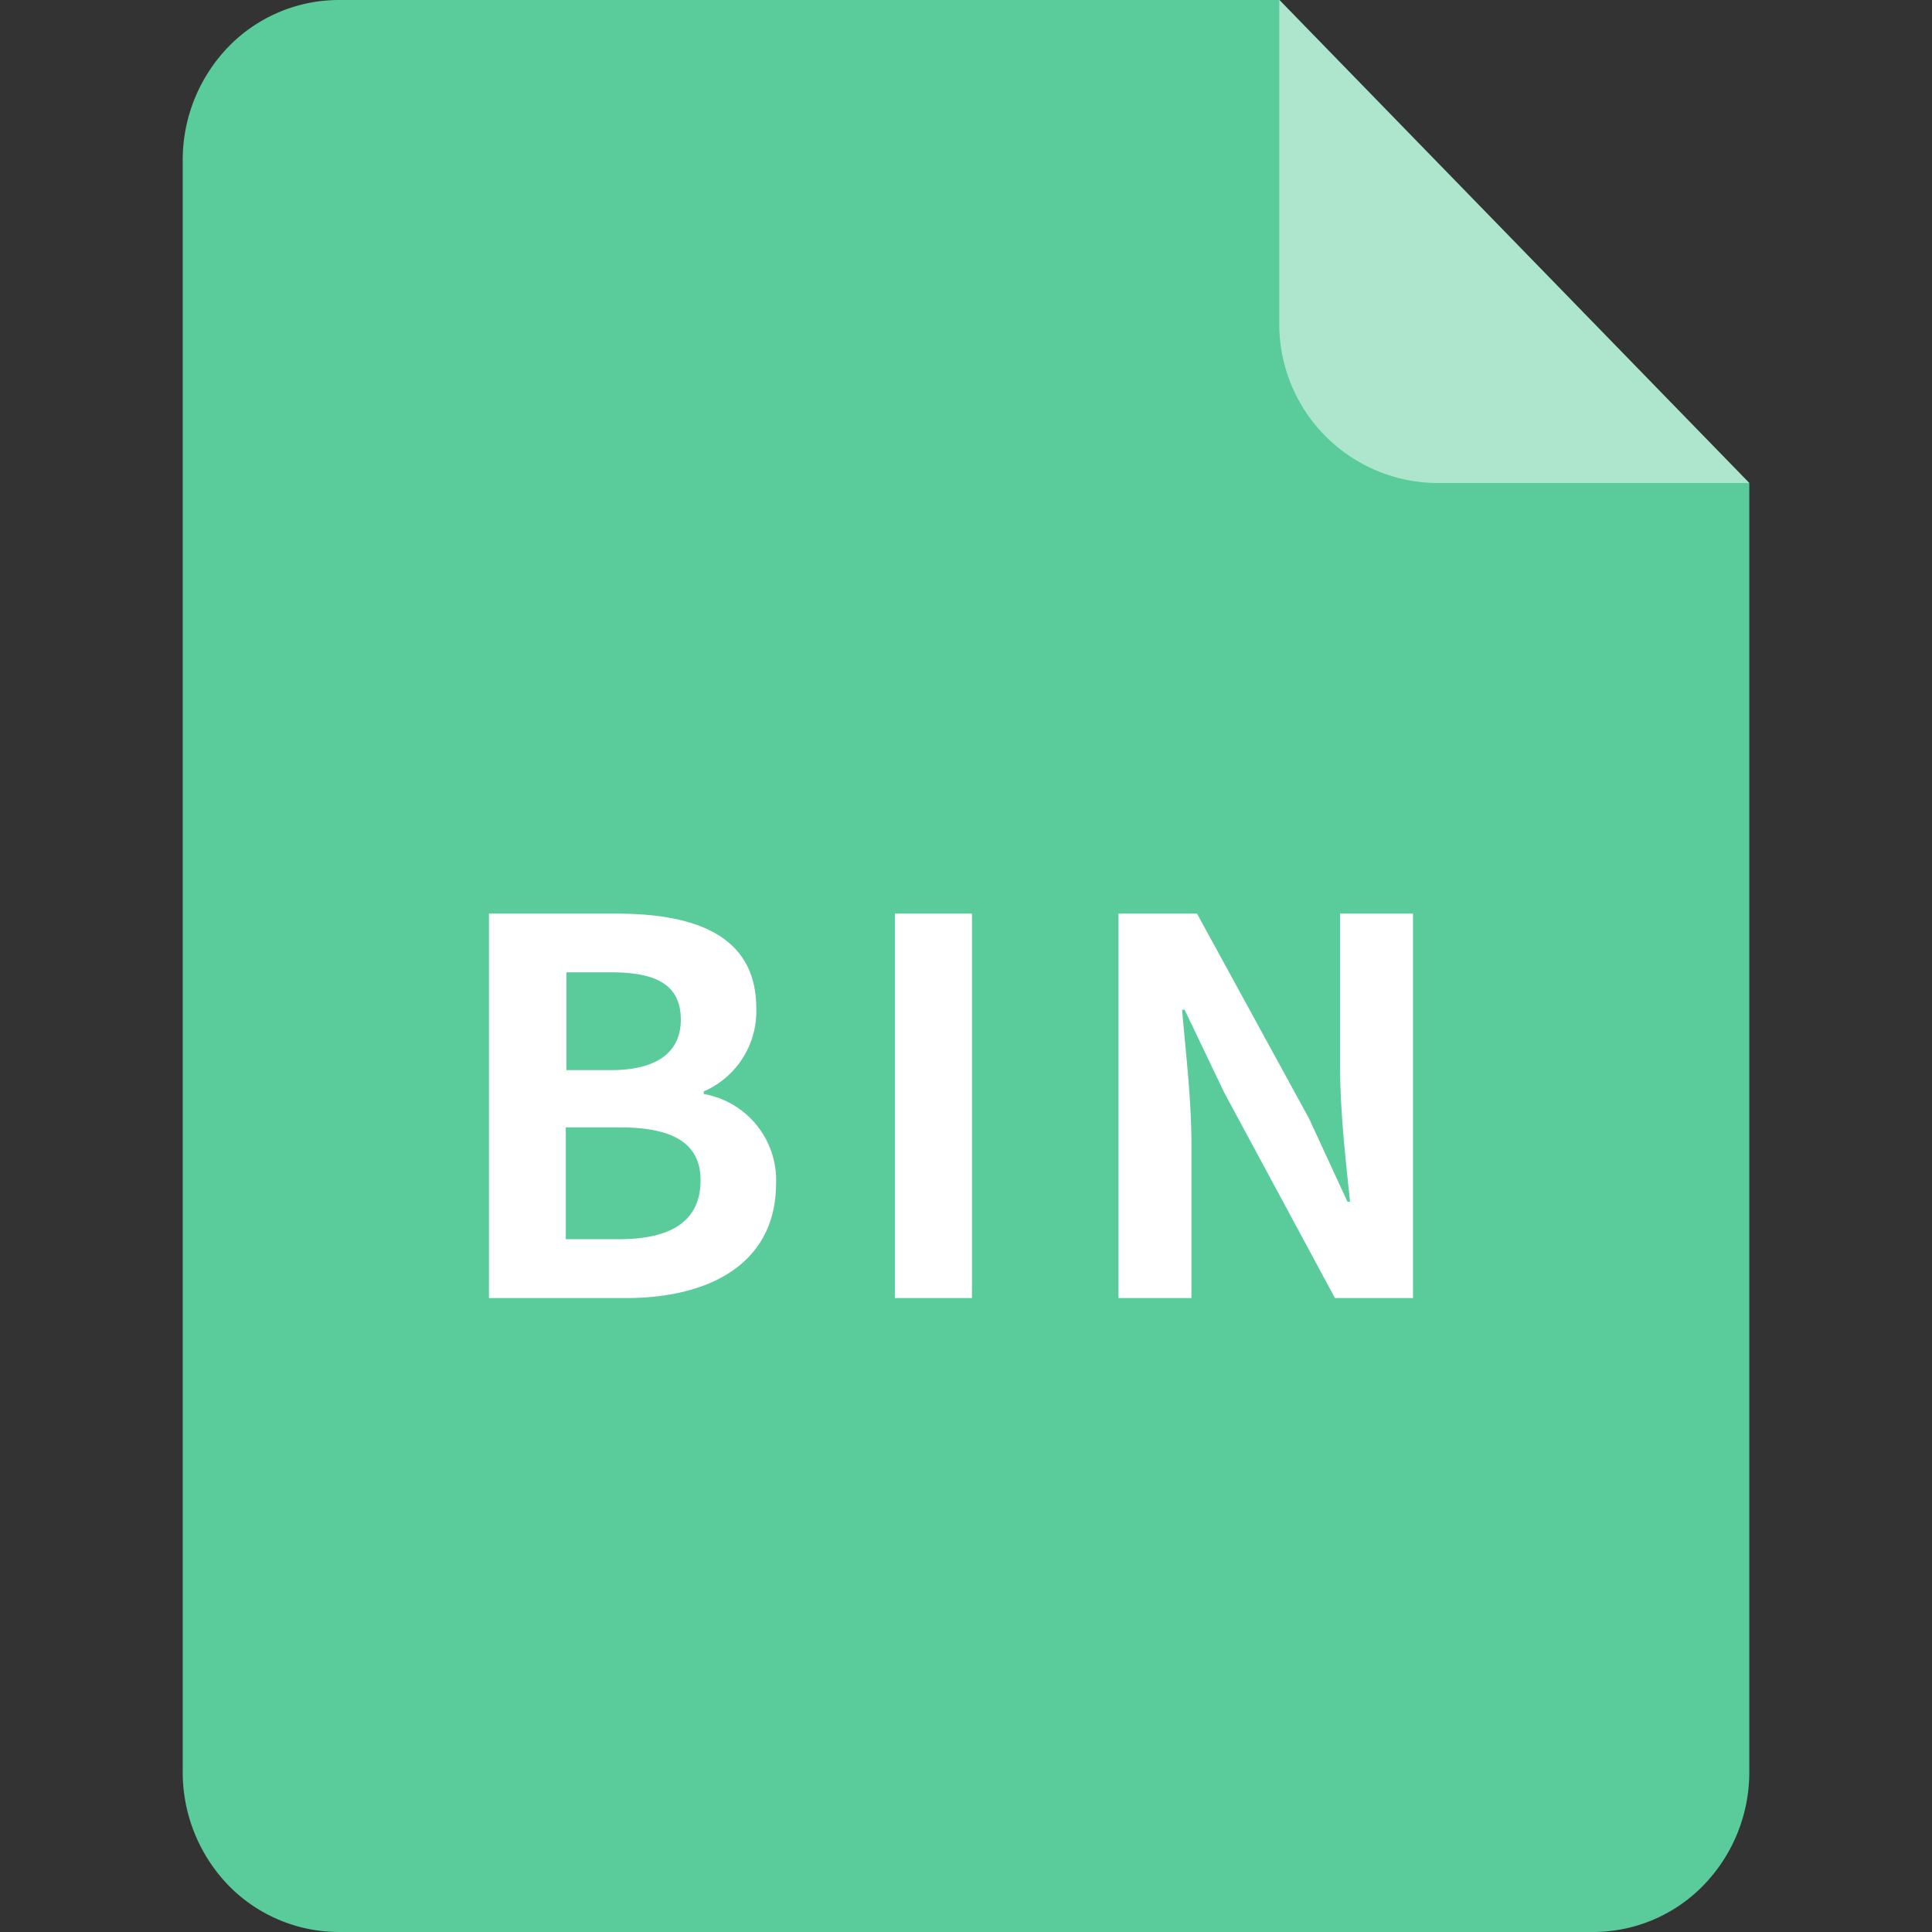 <?xml version="1.0" standalone="no"?><!DOCTYPE svg PUBLIC "-//W3C//DTD SVG 1.1//EN" "http://www.w3.org/Graphics/SVG/1.1/DTD/svg11.dtd"><svg t="1707476180734" class="icon" viewBox="0 0 1024 1024" version="1.1" xmlns="http://www.w3.org/2000/svg" p-id="5880" xmlns:xlink="http://www.w3.org/1999/xlink" width="200" height="200"><rect x="0" y="0" width="1024" height="1024" fill="#333333" stroke="none"/><path d="M179.88 0h498.239l249.04 256v682.639a86.08 86.08 0 0 1-24 60.32 81.68 81.68 0 0 1-59.04 25.04h-663.999A81.92 81.92 0 0 1 120.84 999.039a86.4 86.4 0 0 1-24-60.4V85.36a86.4 86.4 0 0 1 24-60.32A81.68 81.68 0 0 1 179.88 0z" fill="#5ACC9B" p-id="5881"></path><path d="M678.119 0l249.04 256H760.839a84.24 84.24 0 0 1-82.8-85.36V0z" fill="#FFFFFF" fill-opacity=".5" p-id="5882"></path><path d="M259.16 484.24h67.52C368.839 484.24 400.839 496 400.839 534.4a46.32 46.32 0 0 1-27.84 44.08v1.36a46.4 46.4 0 0 1 38.32 48C410.999 669.199 376.839 687.999 331.879 687.999h-72.72z m64.48 82.96c25.92 0 37.2-10.48 37.2-26.72 0-17.92-12.16-25.12-36.64-25.12h-24v51.84z m4.64 89.6c27.84 0 43.04-9.92 43.04-31.2 0-19.84-14.88-28.08-43.04-28.08h-28.4v59.28zM474.359 484.24h40.8V687.999h-40.8zM592.839 484.24h41.6l59.36 108.56 20.4 44.16h1.36c-2.24-21.28-5.28-48-5.28-71.44V484.24h38.64V687.999h-41.36L648.839 579.04l-20.96-43.84h-1.36c1.92 22.08 4.96 48 4.96 71.12V687.999H592.839z" fill="#FFFFFF" p-id="5883"></path></svg>